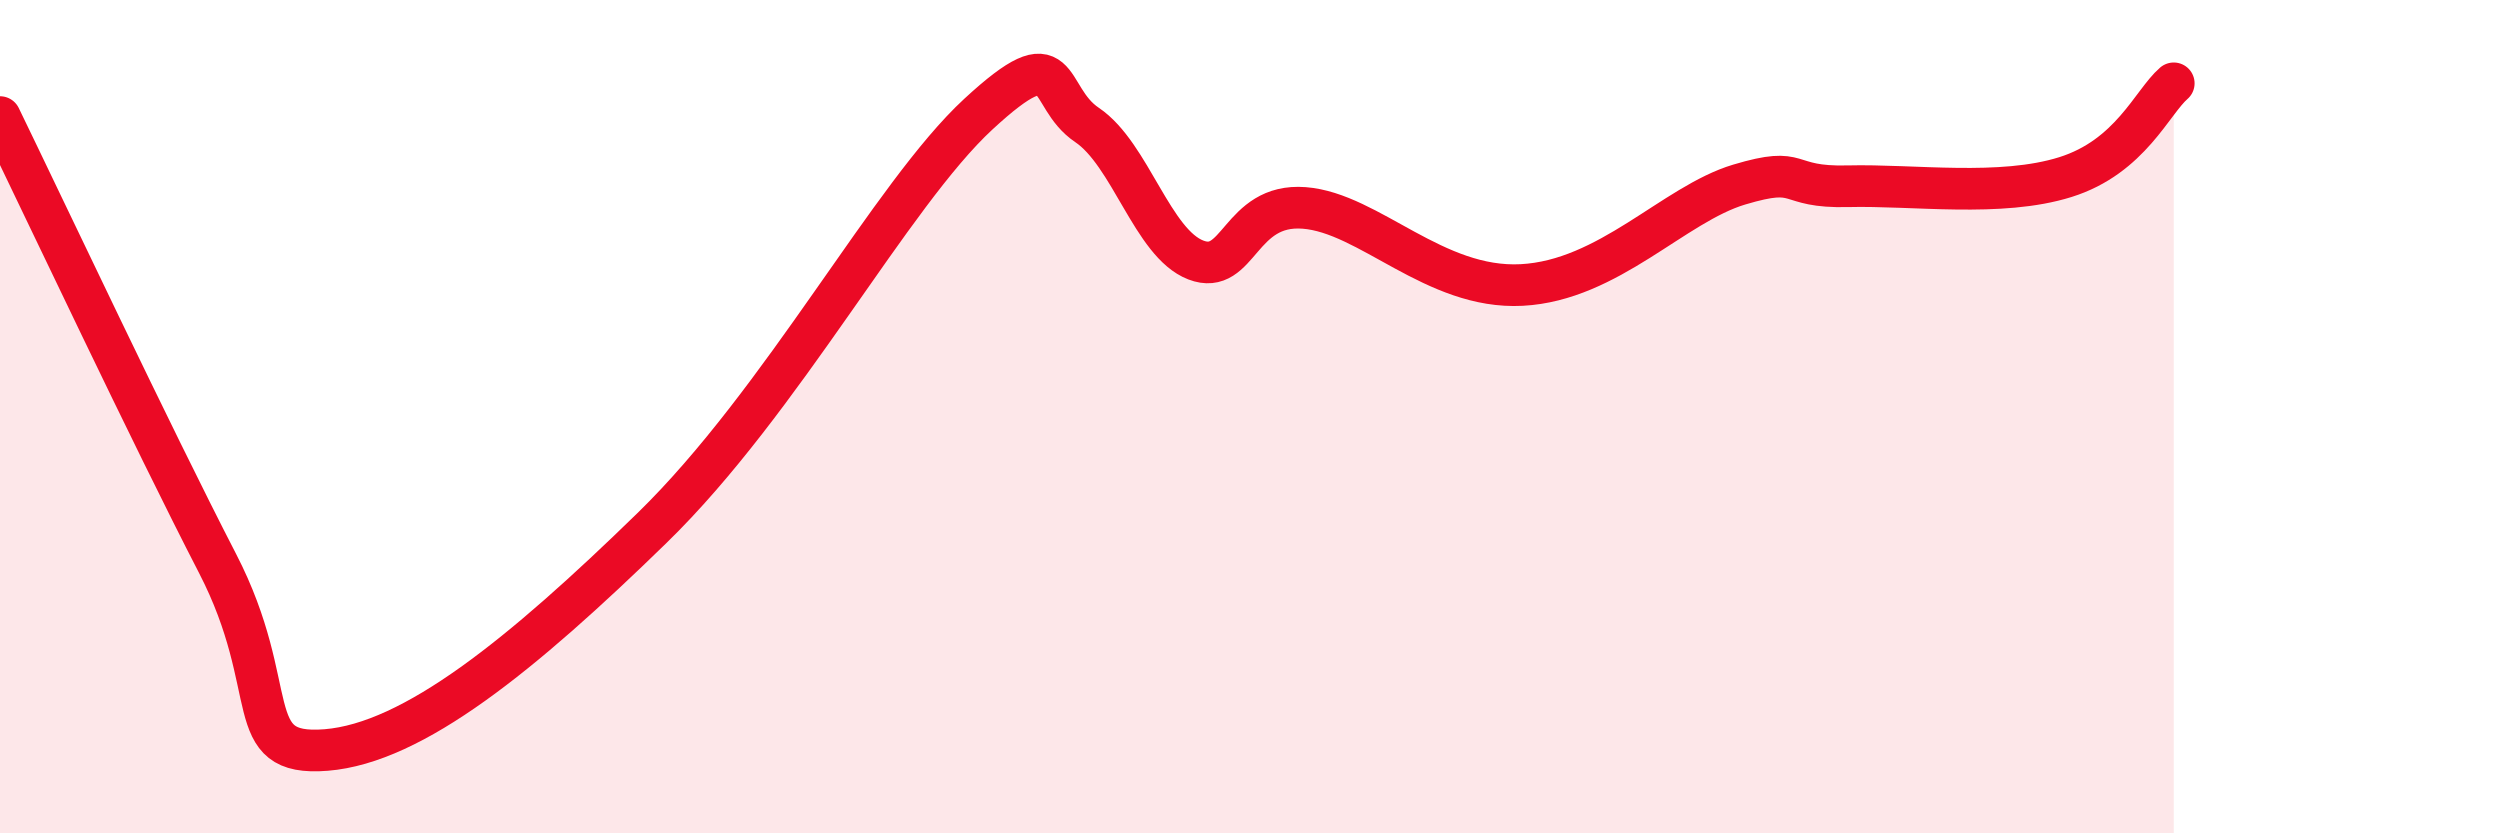 
    <svg width="60" height="20" viewBox="0 0 60 20" xmlns="http://www.w3.org/2000/svg">
      <path
        d="M 0,2.81 C 1.04,4.95 3.65,10.48 5.22,13.52 C 6.79,16.56 5.74,18.17 7.83,18 C 9.92,17.83 12.52,15.72 15.65,12.67 C 18.78,9.62 21.39,4.67 23.48,2.74 C 25.57,0.81 25.05,2.3 26.09,3 C 27.13,3.7 27.66,5.84 28.7,6.24 C 29.74,6.64 29.74,4.87 31.3,4.99 C 32.86,5.11 34.43,6.95 36.52,6.84 C 38.61,6.73 40.17,4.9 41.74,4.43 C 43.31,3.96 42.78,4.51 44.35,4.47 C 45.92,4.43 48.01,4.74 49.57,4.25 C 51.13,3.76 51.65,2.45 52.17,2L52.17 20L0 20Z"
        fill="#EB0A25"
        opacity="0.1"
        stroke-linecap="round"
        stroke-linejoin="round"
      />
      <path
        d="M 0,2.81 C 1.04,4.95 3.65,10.48 5.22,13.52 C 6.79,16.56 5.74,18.17 7.83,18 C 9.92,17.83 12.52,15.72 15.65,12.67 C 18.78,9.62 21.39,4.67 23.48,2.74 C 25.57,0.81 25.05,2.3 26.09,3 C 27.13,3.7 27.66,5.84 28.7,6.24 C 29.74,6.64 29.74,4.87 31.3,4.99 C 32.86,5.11 34.43,6.95 36.52,6.84 C 38.61,6.73 40.17,4.9 41.74,4.43 C 43.31,3.96 42.78,4.51 44.35,4.47 C 45.92,4.43 48.01,4.74 49.57,4.25 C 51.13,3.76 51.65,2.45 52.17,2"
        stroke="#EB0A25"
        stroke-width="1"
        fill="none"
        stroke-linecap="round"
        stroke-linejoin="round"
      />
    </svg>
  